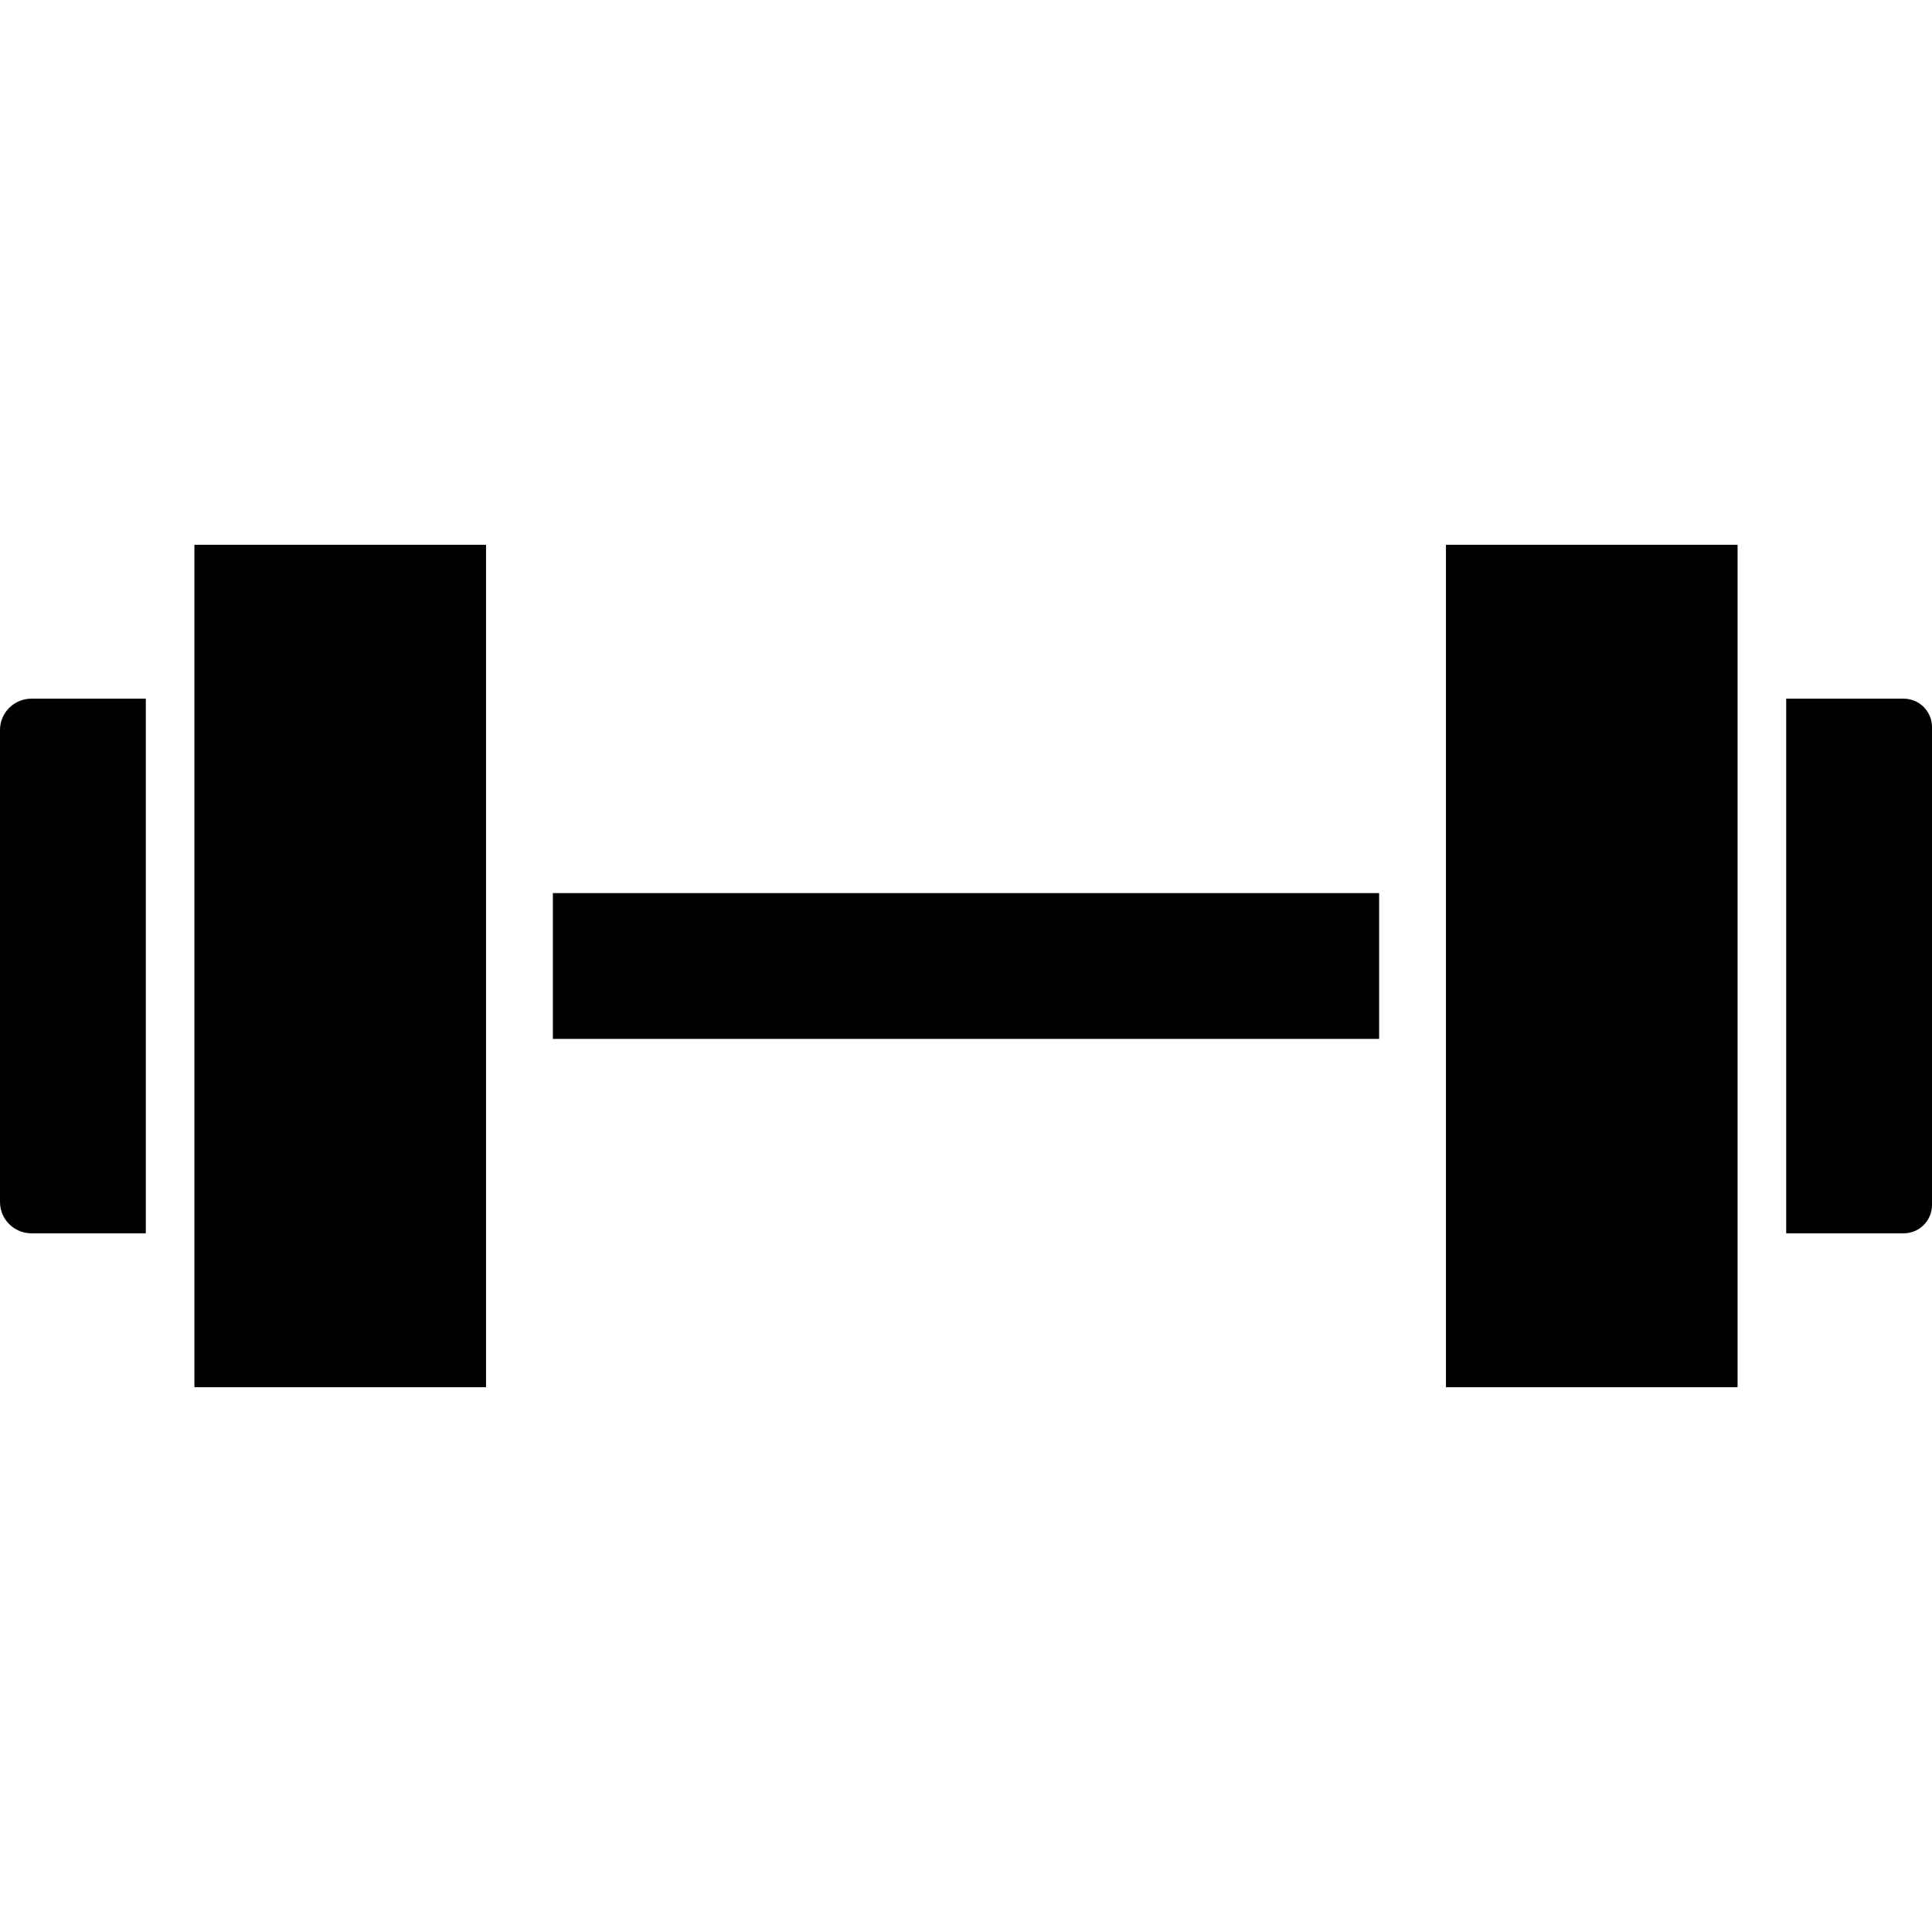 <?xml version="1.0" encoding="utf-8"?>
<svg xmlns="http://www.w3.org/2000/svg" xmlns:xlink="http://www.w3.org/1999/xlink" version="1.1" id="_x31_0" x="0px" y="0px" viewBox="0 0 512 512" style="width: 256px; height: 256px; opacity: 1;">
<style type="text/css">
	.st0{fill:#374149;}
</style>
<g>
	<polygon class="st0" style="fill: rgb(0, 0, 0);" points="146.676,236.68 146.516,236.68 146.516,275.32 365.484,275.32 365.484,236.953 365.484,236.836 &#xA;		365.484,236.68 147.344,236.68"/>
	<polygon class="st0" style="fill: rgb(0, 0, 0);" points="51.68,144.367 51.68,144.371 51.523,144.371 51.523,366.789 51.523,367.469 51.523,367.633 &#xA;		128.805,367.633 128.805,144.371 51.918,144.371"/>
	<path class="st0" d="M0,193.477v125.046c0,4.594,3.722,8.317,8.32,8.317h30.321V185.156H8.32C3.722,185.156,0,188.883,0,193.477z" style="fill: rgb(0, 0, 0);"/>
	<polygon class="st0" style="fill: rgb(0, 0, 0);" points="383.355,144.367 383.355,144.371 383.195,144.371 383.195,367.633 460.477,367.633 460.477,145.211 &#xA;		460.477,144.531 460.477,144.371 383.59,144.371"/>
	<path class="st0" d="M504.484,185.156h-31.125V325.82v0.86v0.16h31.125c4.153,0,7.516-3.359,7.516-7.512V192.672&#xA;		C512,188.519,508.637,185.156,504.484,185.156z" style="fill: rgb(0, 0, 0);"/>
</g>
</svg>